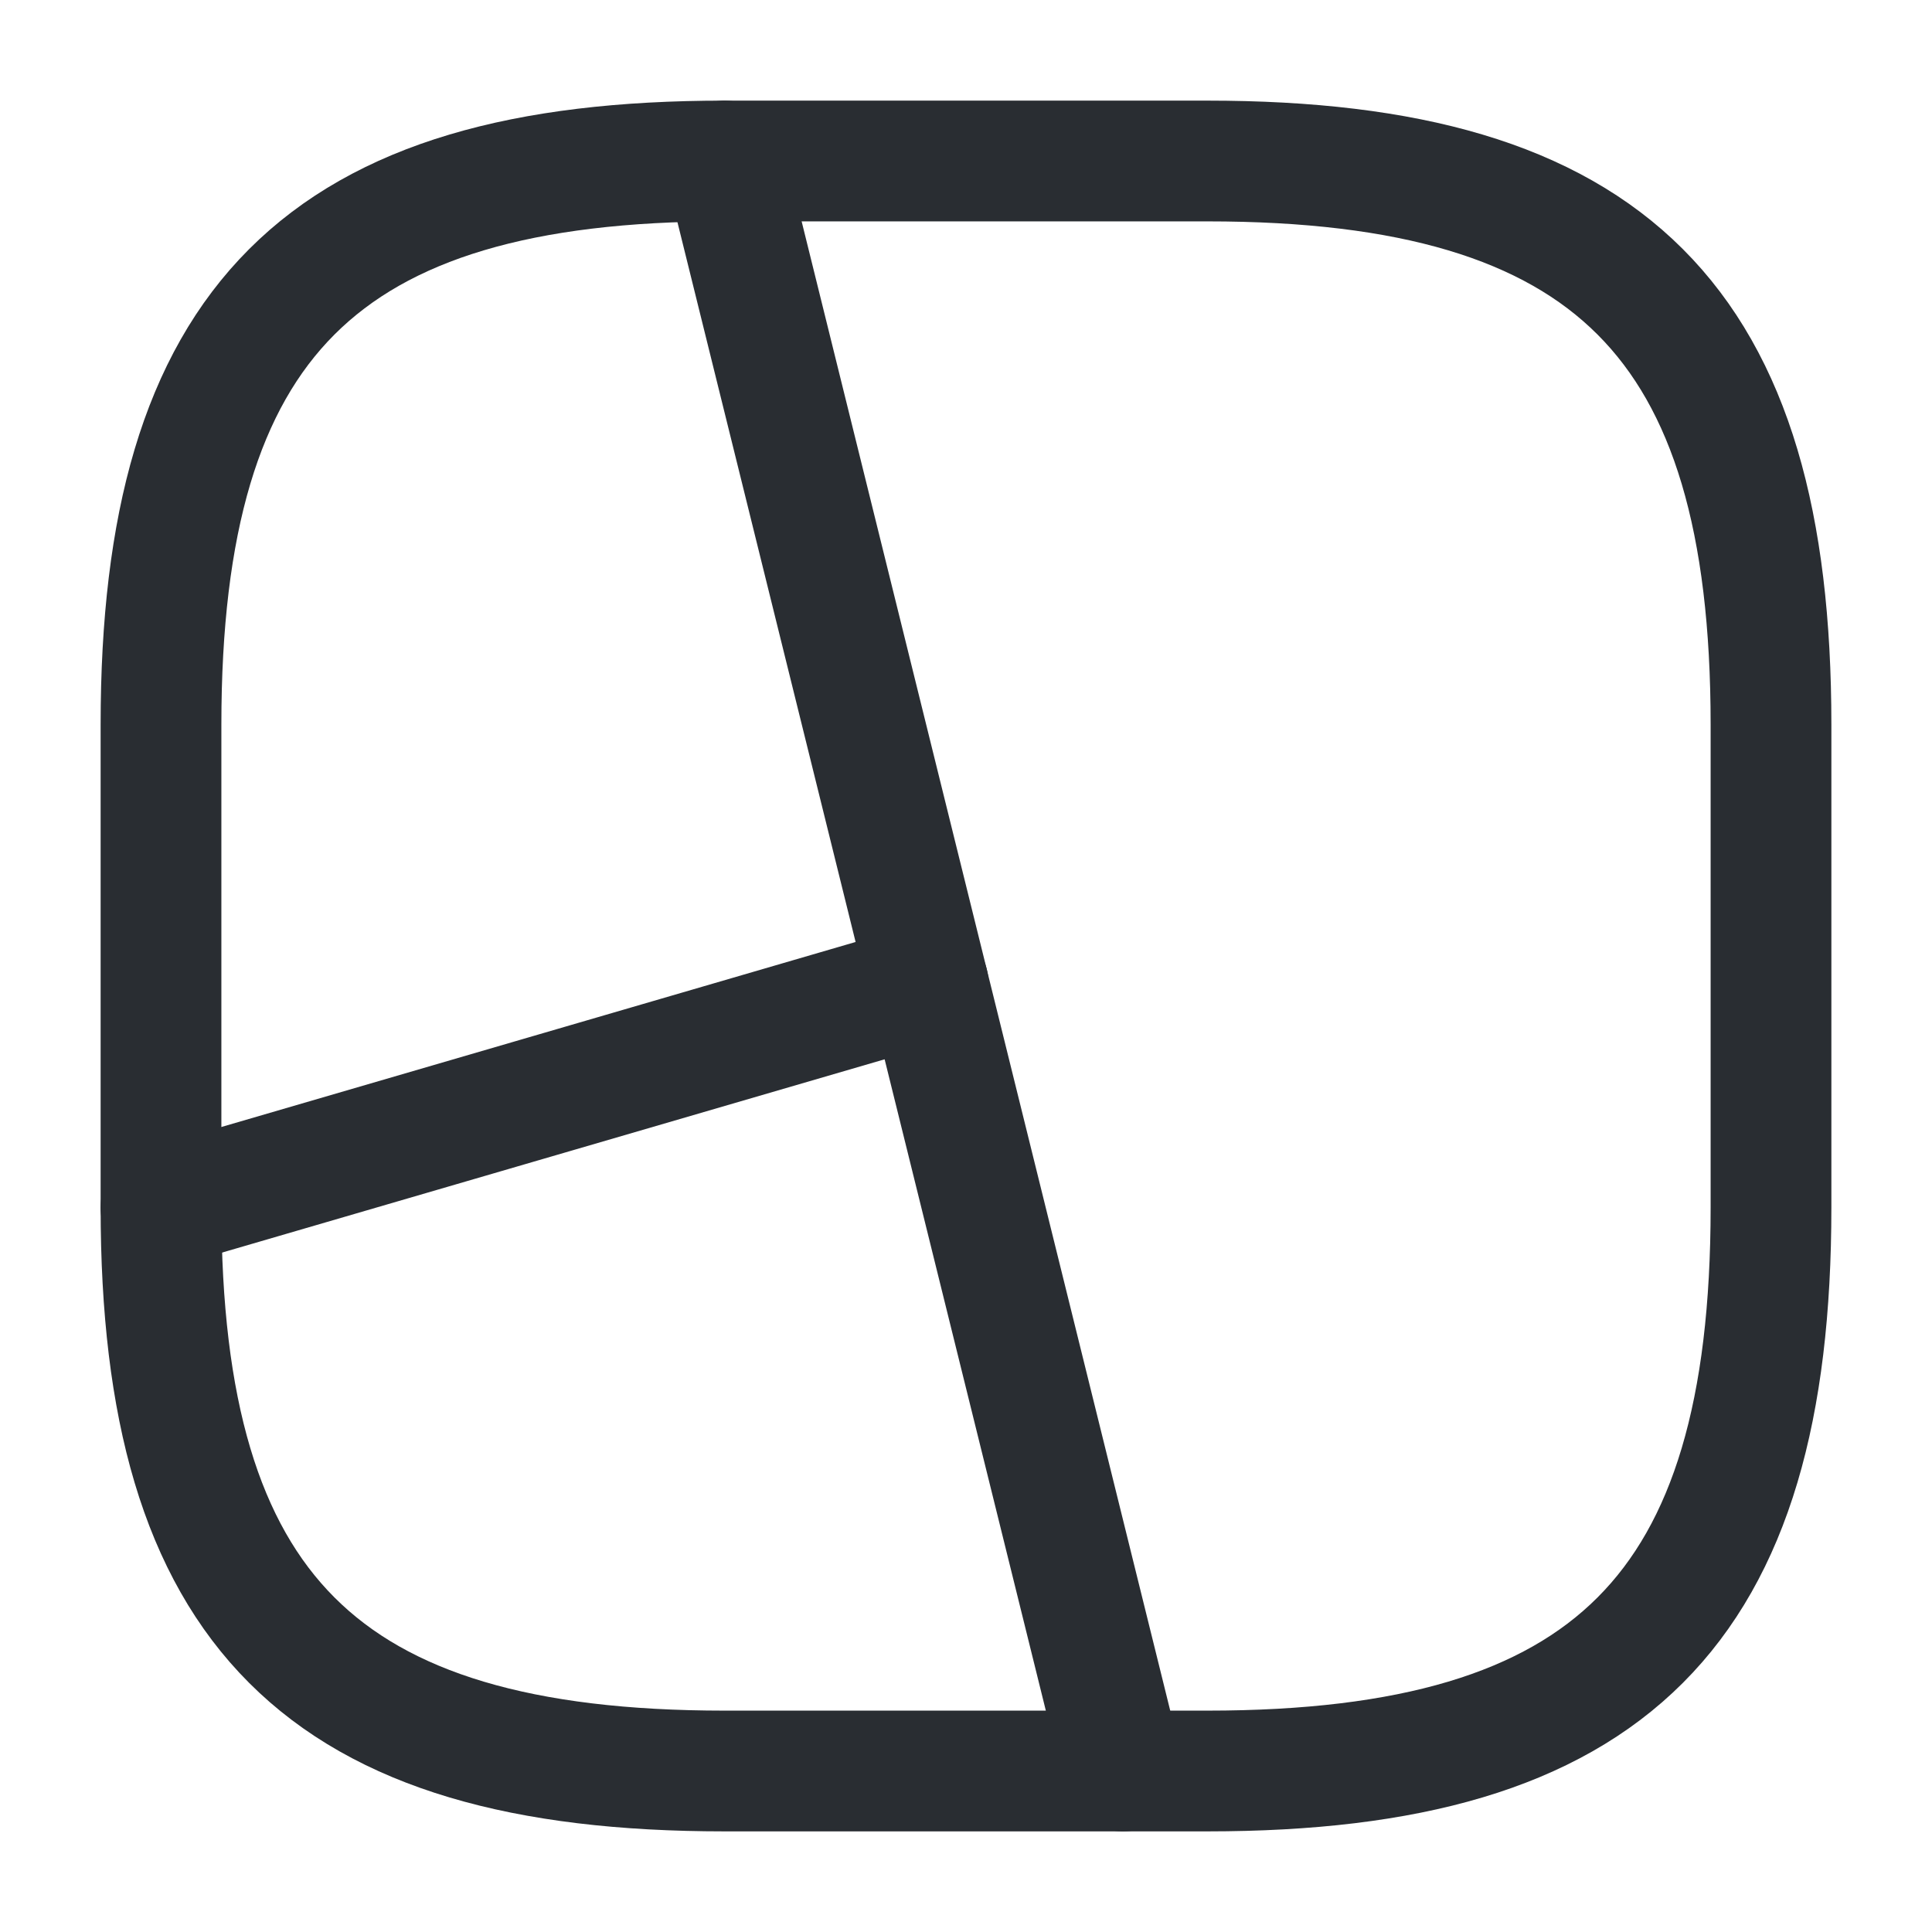 <?xml version="1.0" encoding="utf-8"?>
<svg width="800px" height="800px" viewBox="0 0 24 24" fill="none" xmlns="http://www.w3.org/2000/svg">
<path d="M9 22H15C20 22 22 20 22 15V9C22 4 20 2 15 2H9C4 2 2 4 2 9V15C2 20 4 22 9 22Z" stroke="#292D32" stroke-width="1.5" stroke-linecap="round" stroke-linejoin="round"/>
<path d="M9 2L13.95 22" stroke="#292D32" stroke-width="1.5" stroke-linecap="round" stroke-linejoin="round"/>
<path d="M11.53 12.22L2 15" stroke="#292D32" stroke-width="1.5" stroke-linecap="round" stroke-linejoin="round"/>
</svg>